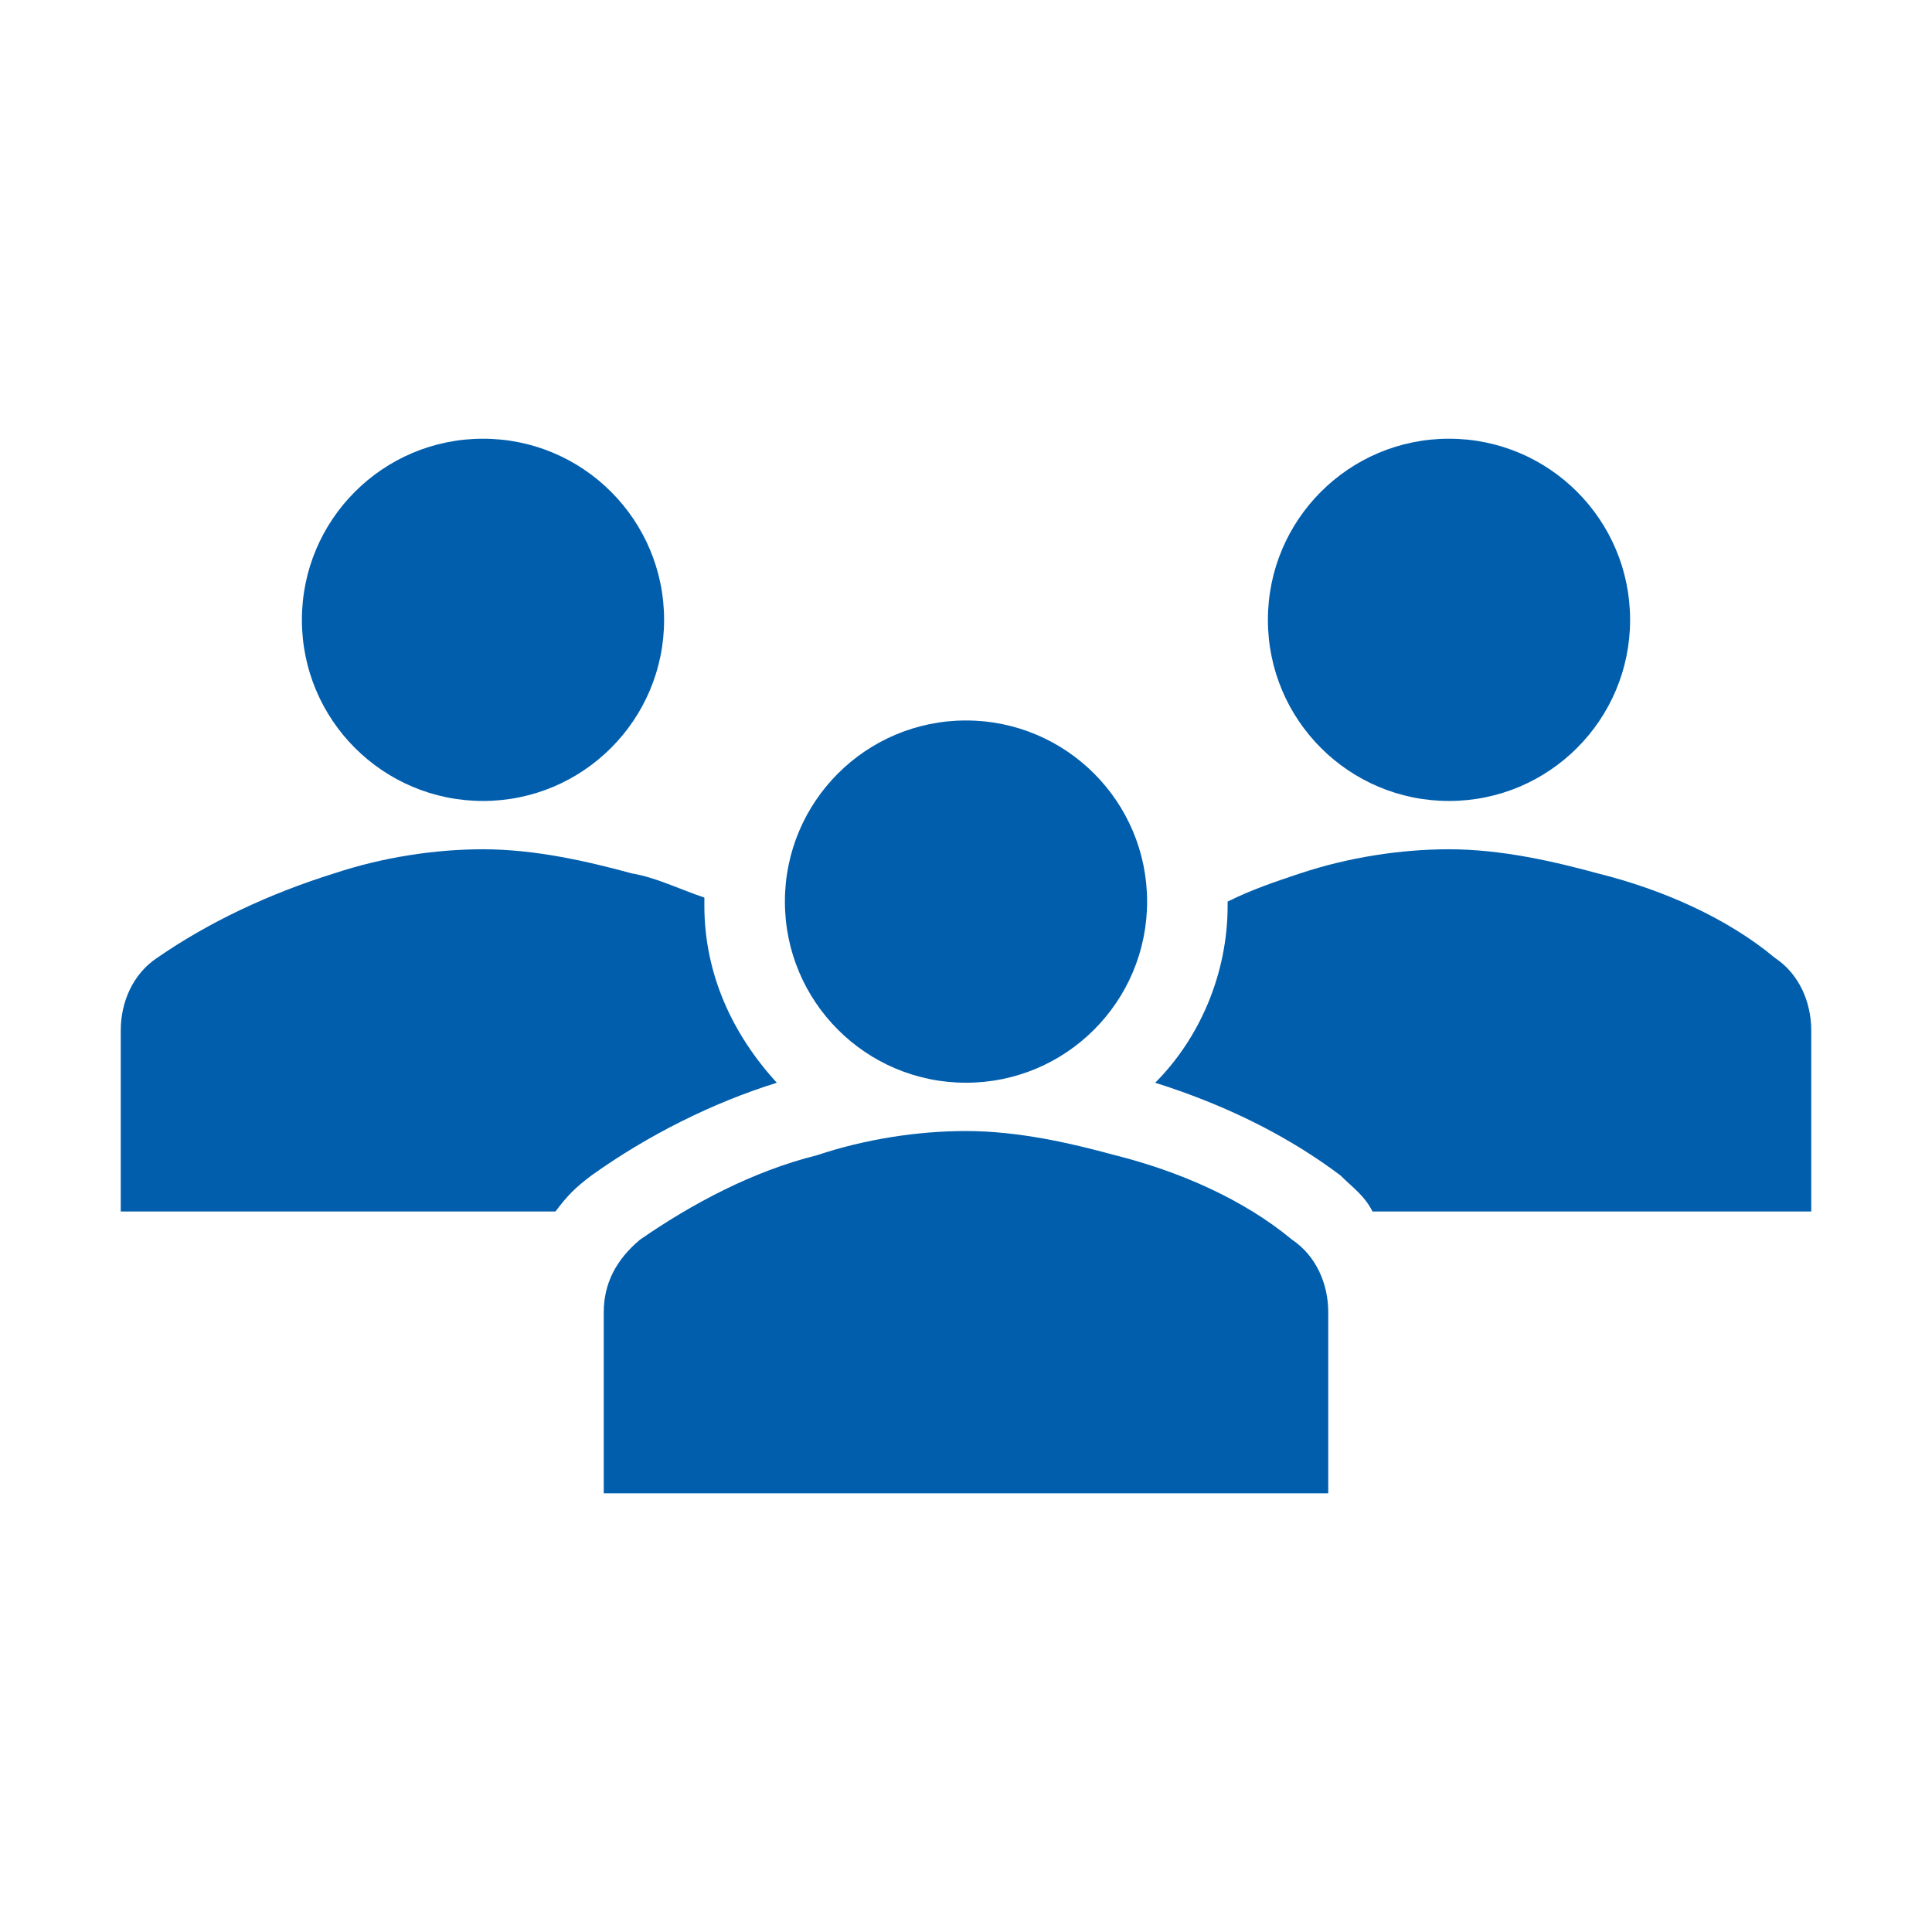 <svg width="38" height="38" xmlns="http://www.w3.org/2000/svg" xmlns:xlink="http://www.w3.org/1999/xlink" xml:space="preserve" overflow="hidden"><g><g><path d="M13.062 12.192C13.062 14.159 11.467 15.754 9.5 15.754 7.532 15.754 5.938 14.159 5.938 12.192 5.938 10.224 7.532 8.629 9.5 8.629 11.467 8.629 13.062 10.224 13.062 12.192Z" fill="#015EAD" fill-rule="nonzero" fill-opacity="1"/><path d="M32.062 12.192C32.062 14.159 30.468 15.754 28.5 15.754 26.532 15.754 24.938 14.159 24.938 12.192 24.938 10.224 26.532 8.629 28.5 8.629 30.468 8.629 32.062 10.224 32.062 12.192Z" fill="#015EAD" fill-rule="nonzero" fill-opacity="1"/><path d="M26.125 29.371 26.125 25.808C26.125 25.254 25.887 24.7 25.413 24.383 24.462 23.592 23.196 23.038 21.929 22.721 21.058 22.483 20.029 22.246 19 22.246 18.05 22.246 17.021 22.404 16.071 22.721 14.804 23.038 13.617 23.671 12.588 24.383 12.113 24.779 11.875 25.254 11.875 25.808L11.875 29.371 26.125 29.371Z" fill="#015EAD" fill-rule="nonzero" fill-opacity="1"/><path d="M22.562 17.733C22.562 19.701 20.968 21.296 19 21.296 17.032 21.296 15.438 19.701 15.438 17.733 15.438 15.766 17.032 14.171 19 14.171 20.968 14.171 22.562 15.766 22.562 17.733Z" fill="#015EAD" fill-rule="nonzero" fill-opacity="1"/><path d="M34.913 18.842C33.962 18.05 32.696 17.496 31.429 17.179 30.558 16.942 29.529 16.704 28.5 16.704 27.55 16.704 26.521 16.863 25.571 17.179 25.096 17.337 24.621 17.496 24.146 17.733L24.146 17.812C24.146 19.158 23.592 20.425 22.721 21.296 24.225 21.771 25.413 22.404 26.363 23.117 26.6 23.354 26.837 23.512 26.996 23.829L35.625 23.829 35.625 20.267C35.625 19.712 35.388 19.158 34.913 18.842Z" fill="#015EAD" fill-rule="nonzero" fill-opacity="1"/><path d="M11.637 23.117 11.637 23.117C12.746 22.325 14.012 21.692 15.279 21.296 14.408 20.346 13.854 19.158 13.854 17.812 13.854 17.733 13.854 17.733 13.854 17.654 13.379 17.496 12.904 17.258 12.429 17.179 11.558 16.942 10.529 16.704 9.5 16.704 8.55 16.704 7.521 16.863 6.571 17.179 5.304 17.575 4.117 18.129 3.087 18.842 2.612 19.158 2.375 19.712 2.375 20.267L2.375 23.829 10.925 23.829C11.162 23.512 11.321 23.354 11.637 23.117Z" fill="#015EAD" fill-rule="nonzero" fill-opacity="1"/></g></g></svg>
